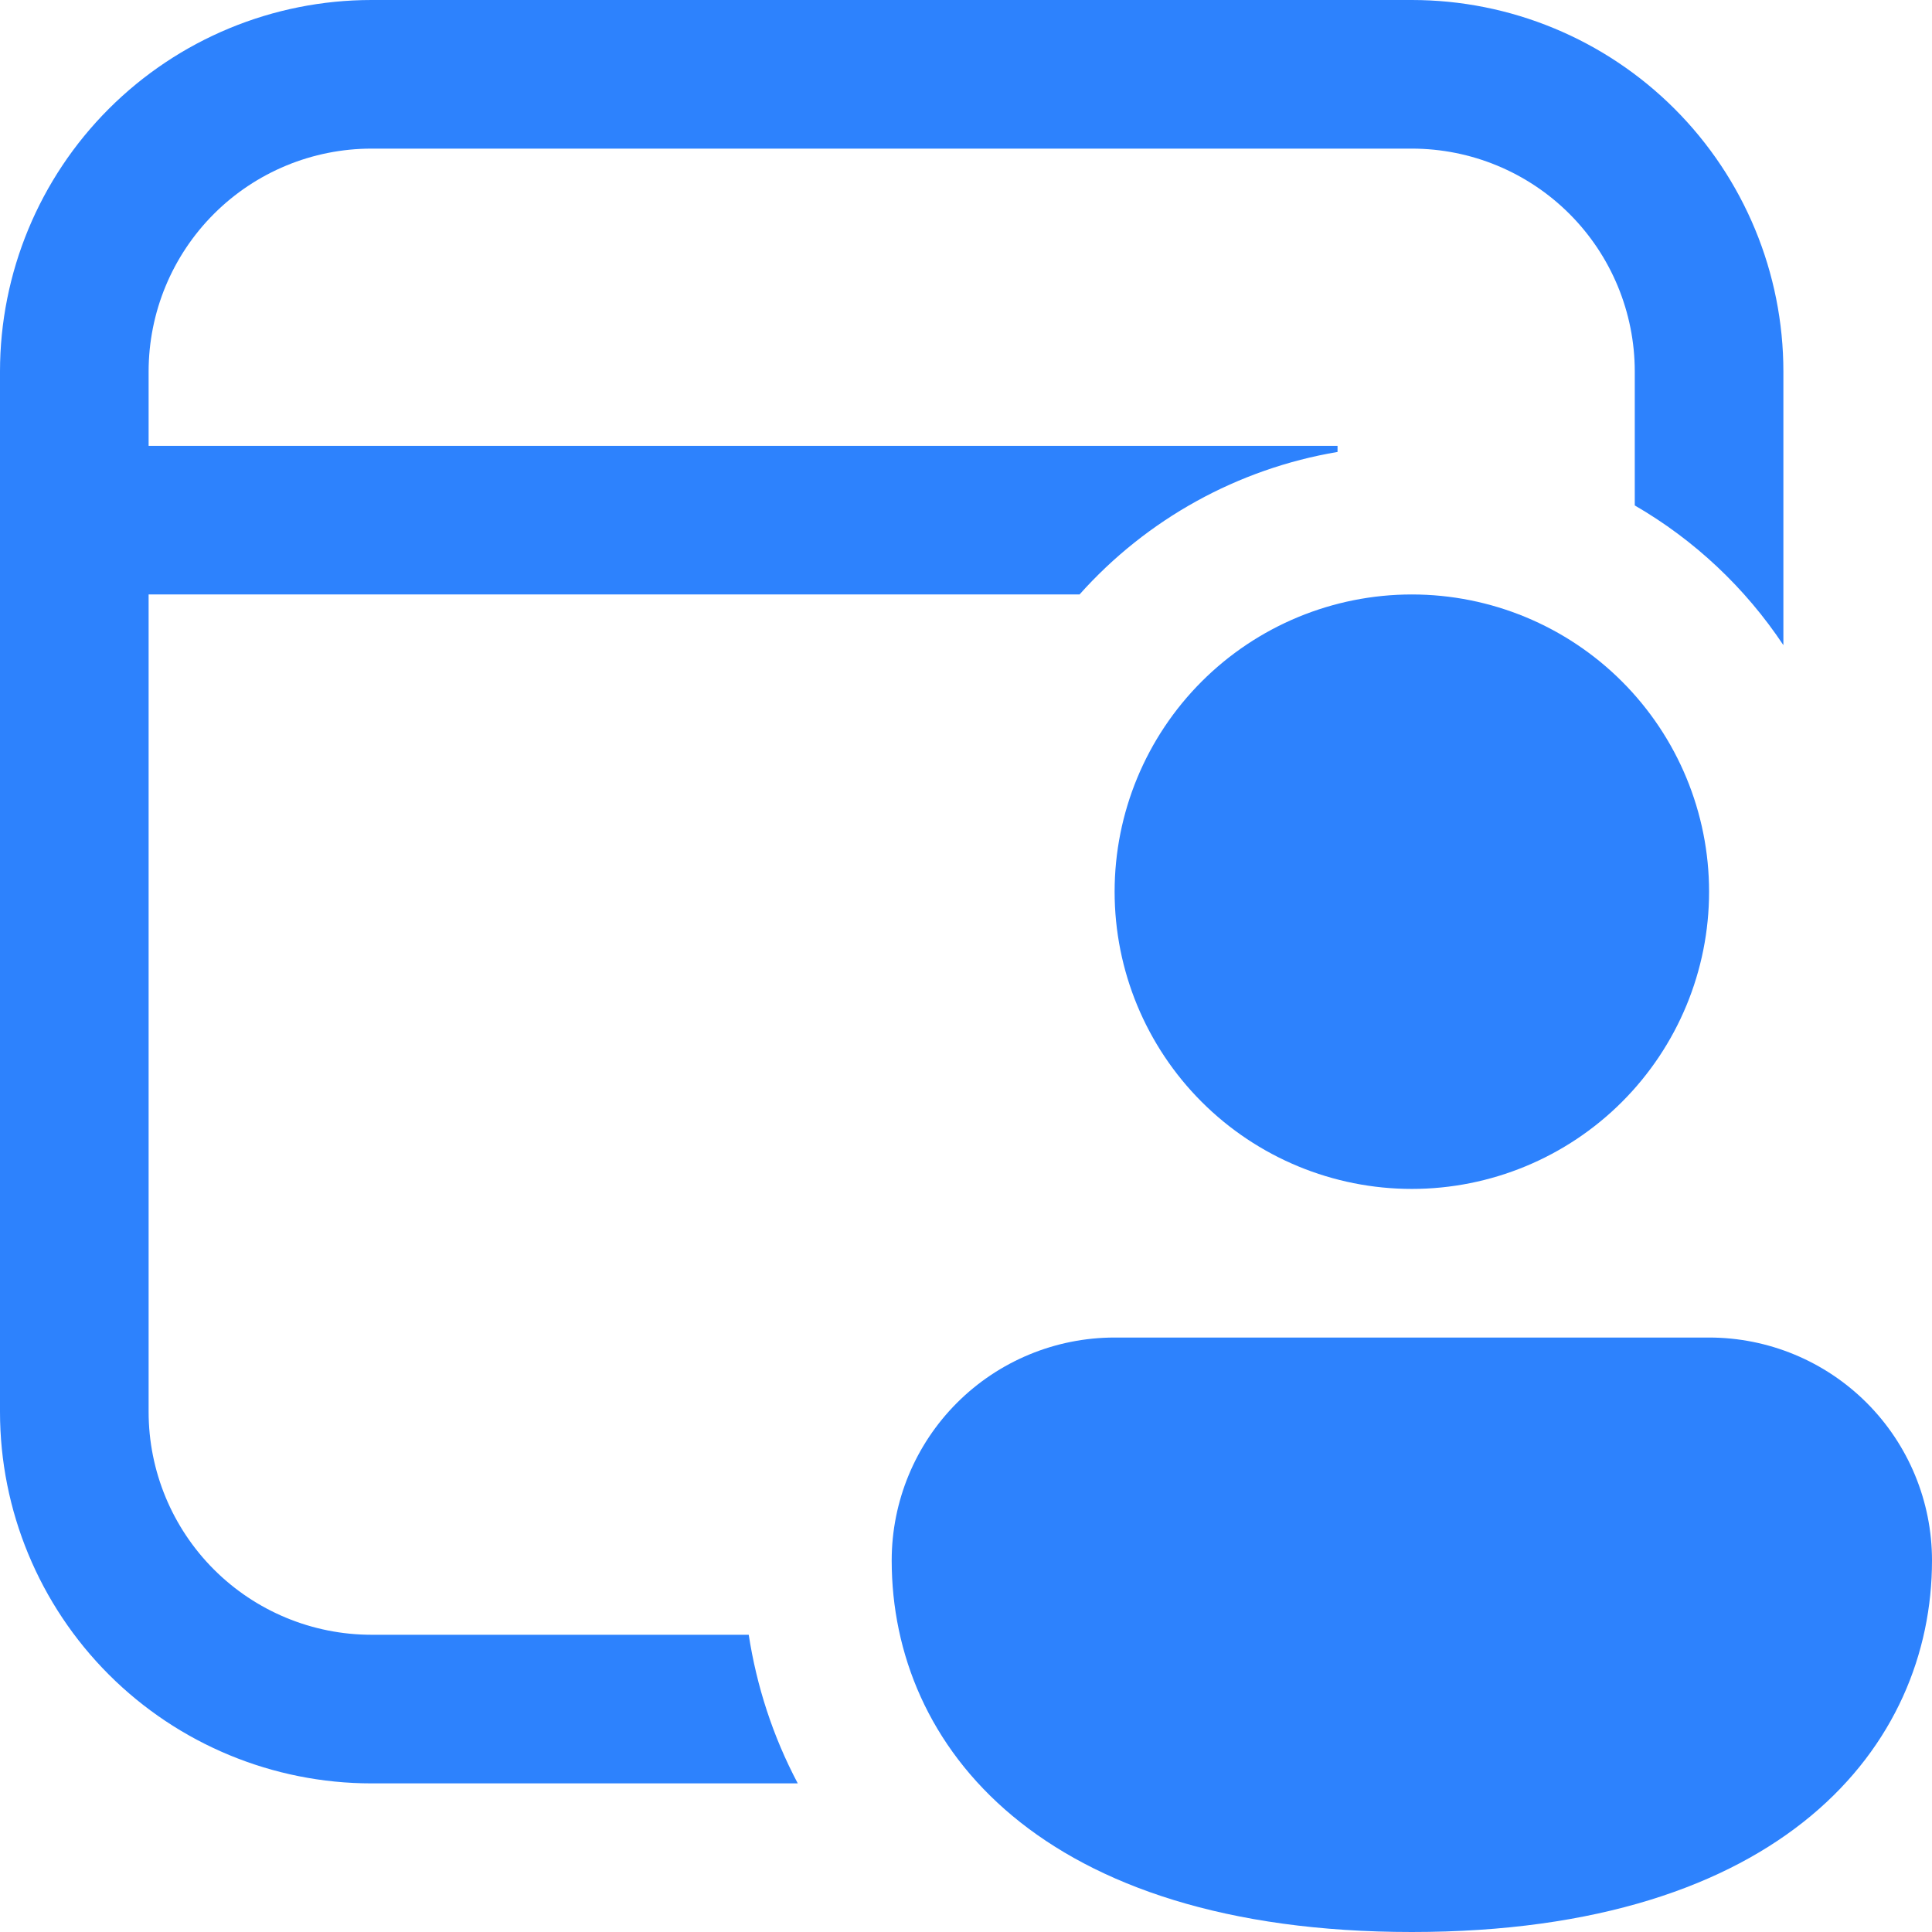 <?xml version="1.0" encoding="UTF-8"?> <svg xmlns="http://www.w3.org/2000/svg" width="195" height="195" viewBox="0 0 195 195" fill="none"> <path d="M142.5 0C152.446 0 161.984 3.951 169.017 10.983C176.049 18.016 180 27.554 180 37.5V65.115C176.15 59.324 171.017 54.499 165 51.015V37.5C165 31.533 162.629 25.81 158.41 21.59C154.19 17.37 148.467 15 142.5 15H37.5C31.533 15 25.81 17.37 21.59 21.59C17.37 25.81 15 31.533 15 37.5V45H135V45.615C124.938 47.313 115.754 52.387 108.96 60H15V142.5C15 148.467 17.37 154.19 21.59 158.41C25.81 162.629 31.533 165 37.5 165H75.57C76.365 170.145 77.985 175.215 80.52 180H37.5C27.554 180 18.016 176.049 10.983 169.017C3.951 161.984 0 152.446 0 142.5V37.5C0 27.554 3.951 18.016 10.983 10.983C18.016 3.951 27.554 0 37.5 0H142.5ZM172.5 90C172.5 97.957 169.339 105.587 163.713 111.213C158.087 116.839 150.456 120 142.5 120C134.544 120 126.913 116.839 121.287 111.213C115.661 105.587 112.5 97.957 112.5 90C112.5 82.043 115.661 74.413 121.287 68.787C126.913 63.161 134.544 60 142.5 60C150.456 60 158.087 63.161 163.713 68.787C169.339 74.413 172.5 82.043 172.5 90ZM195 157.5C195 176.175 180 195 142.5 195C105 195 90 176.25 90 157.5C90 151.533 92.371 145.81 96.59 141.59C100.81 137.371 106.533 135 112.5 135H172.5C178.467 135 184.19 137.371 188.41 141.59C192.629 145.81 195 151.533 195 157.5Z" fill="#2D82FD"></path> </svg> 